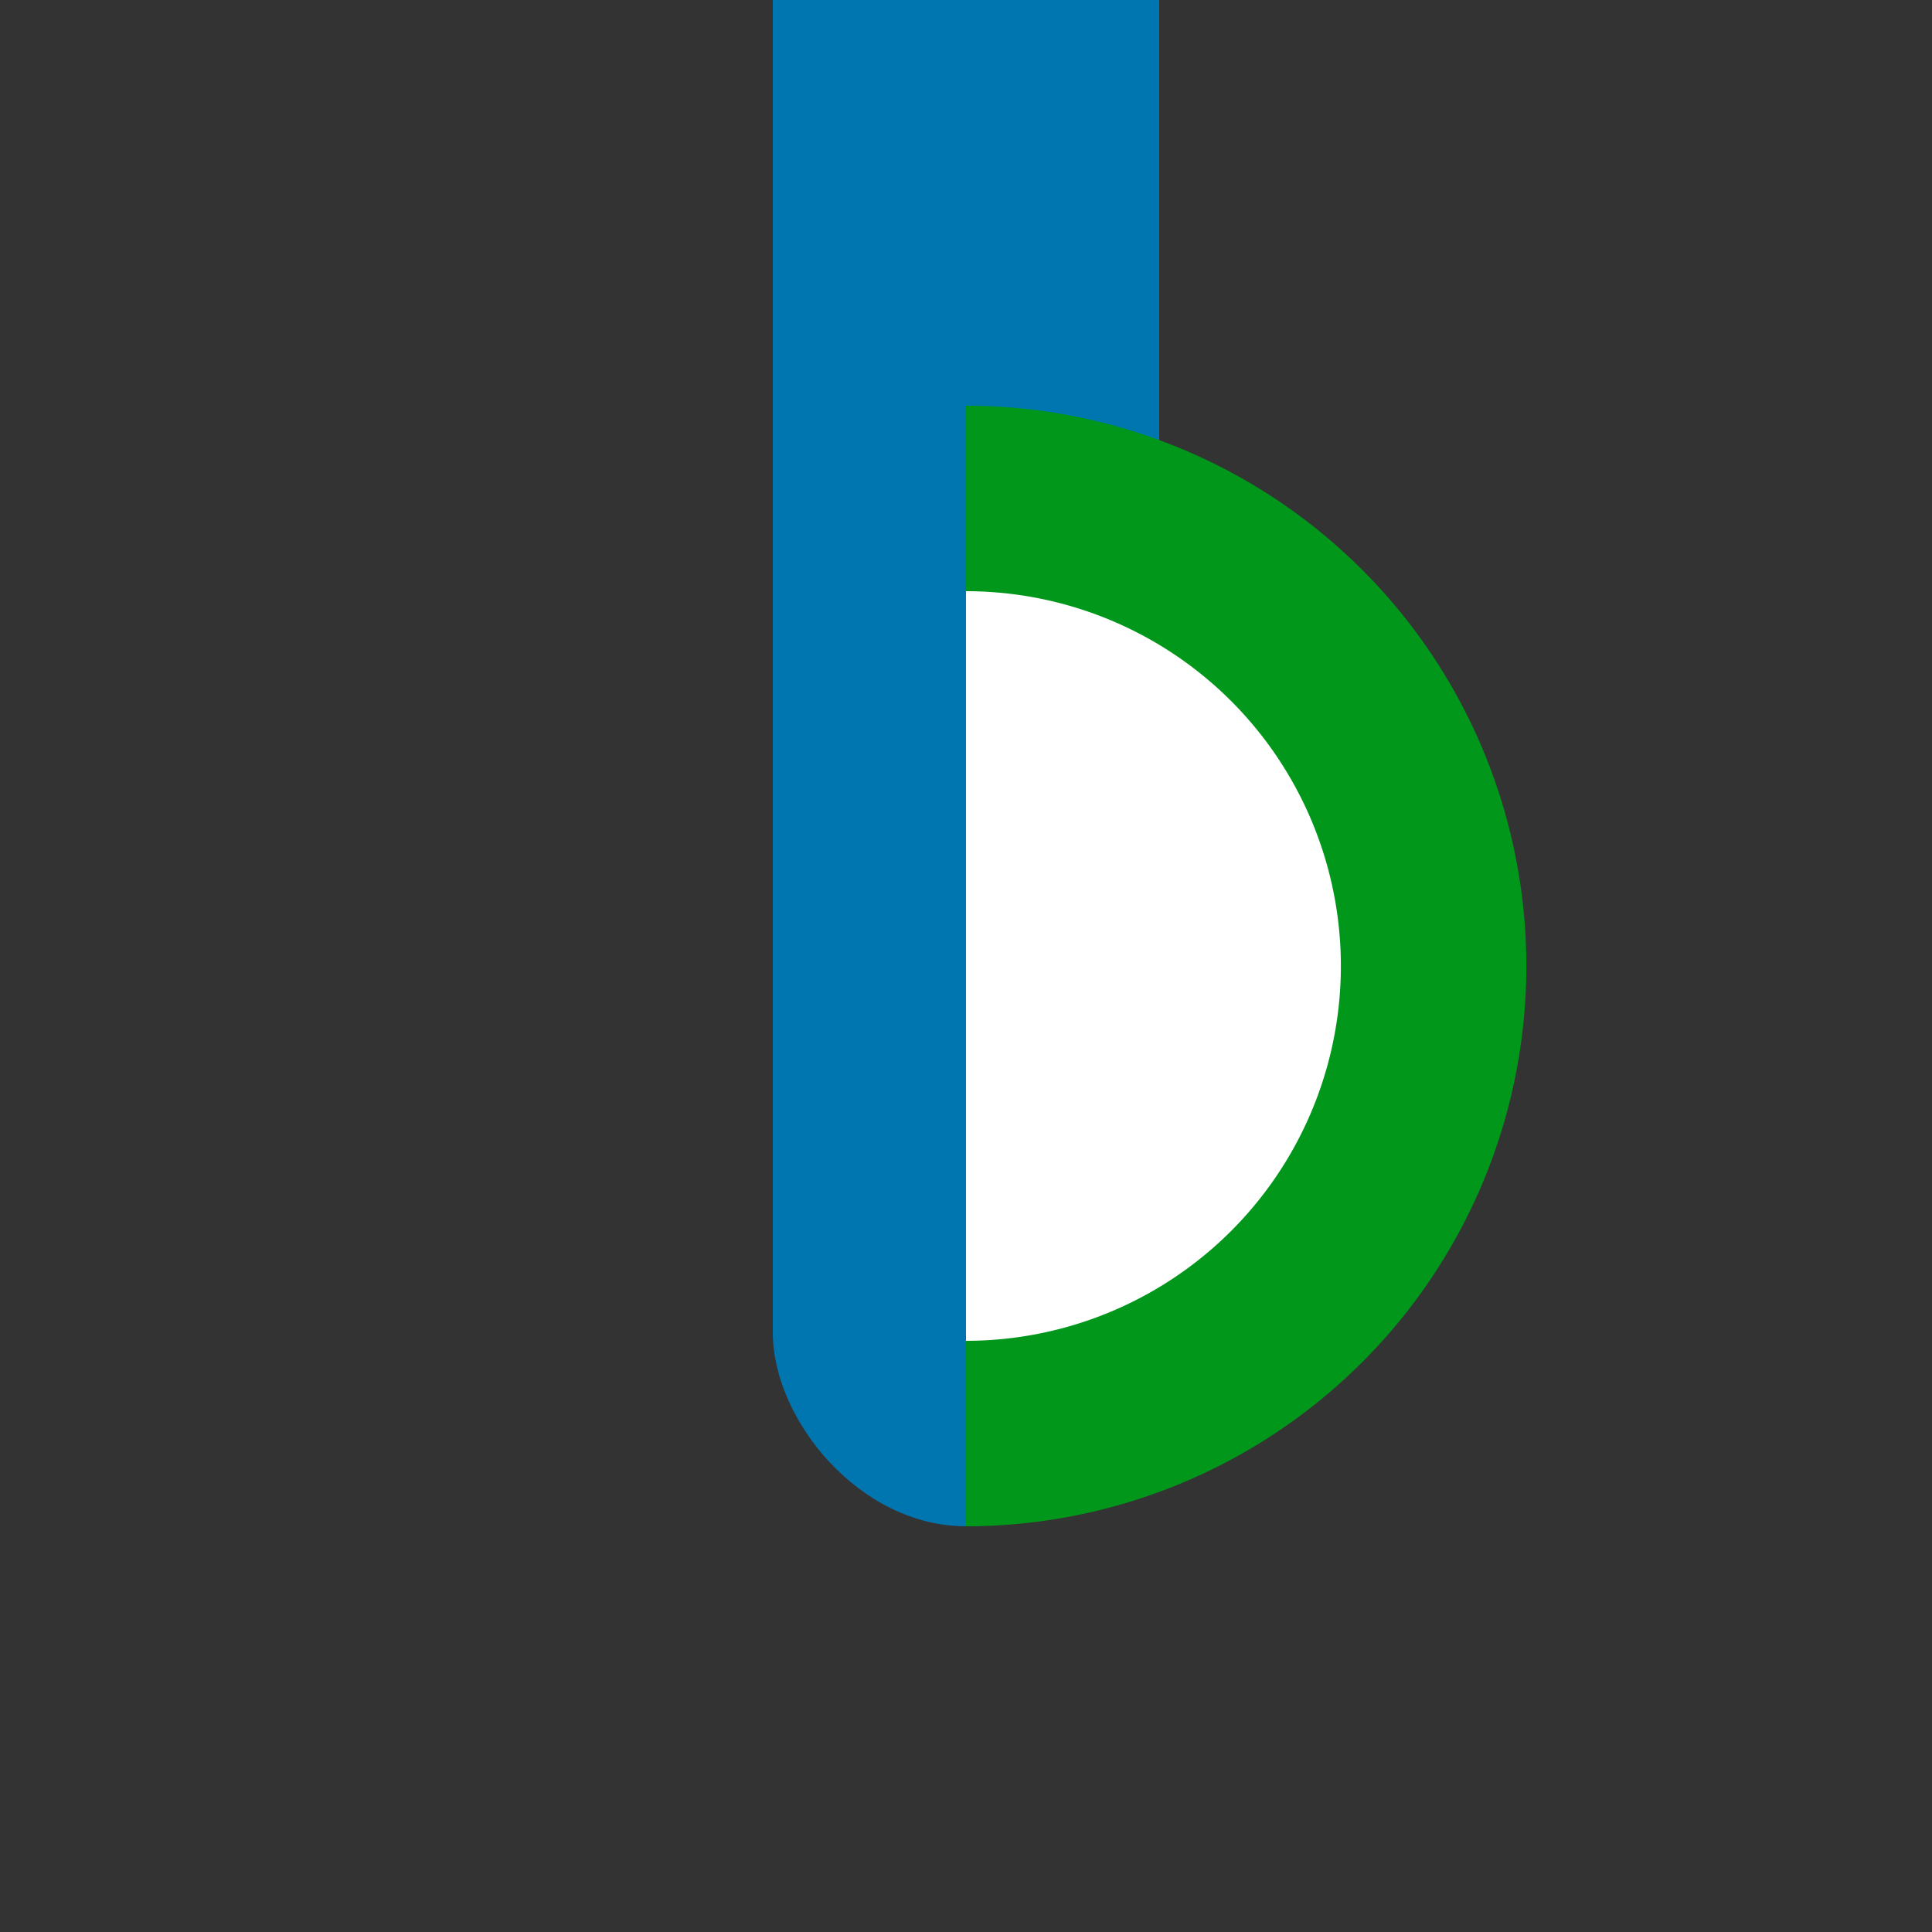 <?xml version="1.0" encoding="UTF-8" standalone="no"?>
<!-- created by Bernina, modified by axpde for Wikipedia -->

<svg
   width="500"
   height="500"
   viewBox="0 0 500 500"
   id="svg2440"
   sodipodi:version="0.32"
   inkscape:version="1.2.2 (732a01da63, 2022-12-09)"
   sodipodi:docname="Route_rhr0.svg"
   inkscape:output_extension="org.inkscape.output.svg.inkscape"
   version="1.1"
   xmlns:inkscape="http://www.inkscape.org/namespaces/inkscape"
   xmlns:sodipodi="http://sodipodi.sourceforge.net/DTD/sodipodi-0.dtd"
   xmlns="http://www.w3.org/2000/svg"
   xmlns:svg="http://www.w3.org/2000/svg"
   xmlns:rdf="http://www.w3.org/1999/02/22-rdf-syntax-ns#"
   xmlns:cc="http://creativecommons.org/ns#"
   xmlns:dc="http://purl.org/dc/elements/1.1/">
  <rect x="0" y="0" width="500" height="500" fill="#333333" stroke="none"/>
  <defs
     id="defs2451">
    <inkscape:perspective
       sodipodi:type="inkscape:persp3d"
       inkscape:vp_x="0 : 250 : 1"
       inkscape:vp_y="0 : 1000 : 0"
       inkscape:vp_z="500 : 250 : 1"
       inkscape:persp3d-origin="250 : 166.66667 : 1"
       id="perspective2455" />
  </defs>
  <sodipodi:namedview
     inkscape:window-height="1009"
     inkscape:window-width="1920"
     inkscape:pageshadow="2"
     inkscape:pageopacity="0.0"
     guidetolerance="10.0"
     gridtolerance="10.0"
     objecttolerance="10.0"
     borderopacity="1.0"
     bordercolor="#666666"
     pagecolor="#ffffff"
     id="base"
     showgrid="false"
     inkscape:zoom="0.90038261"
     inkscape:cx="-22.212779"
     inkscape:cy="249.89376"
     inkscape:window-x="-8"
     inkscape:window-y="-8"
     inkscape:current-layer="svg2440"
     inkscape:window-maximized="1"
     inkscape:showpageshadow="0"
     inkscape:pagecheckerboard="1"
     inkscape:deskcolor="#d1d1d1" />
  <title
     id="title2442">BSicon Bahnhof</title>
  <rect
     style="opacity:1;fill:#0076b1;fill-opacity:1;stroke:none;stroke-width:31.125;stroke-linecap:round;stroke-linejoin:miter;stroke-miterlimit:10;stroke-dasharray:none;stroke-dashoffset:0;stroke-opacity:1"
     id="rect3281"
     width="100"
     height="465"
     x="200"
     y="-70"
     ry="50.111"
     rx="50" />
  <path
     sodipodi:type="arc"
     style="fill:#ffffff;fill-rule:evenodd;stroke:#00971b;stroke-width:48;stroke-linecap:butt;stroke-linejoin:miter;stroke-miterlimit:4;stroke-dasharray:none;stroke-opacity:1"
     id="path2383"
     sodipodi:cx="-250"
     sodipodi:cy="250.00002"
     sodipodi:rx="121.01464"
     sodipodi:ry="120.99987"
     d="m -250,371 a 121.015,121 0 0 1 -104.802,-60.5 121.015,121 0 0 1 0,-121 A 121.015,121 0 0 1 -250,129"
     sodipodi:start="1.5707963"
     sodipodi:end="4.712389"
     sodipodi:open="true"
     transform="scale(-1,1)"
     sodipodi:arc-type="arc" />
</svg>
